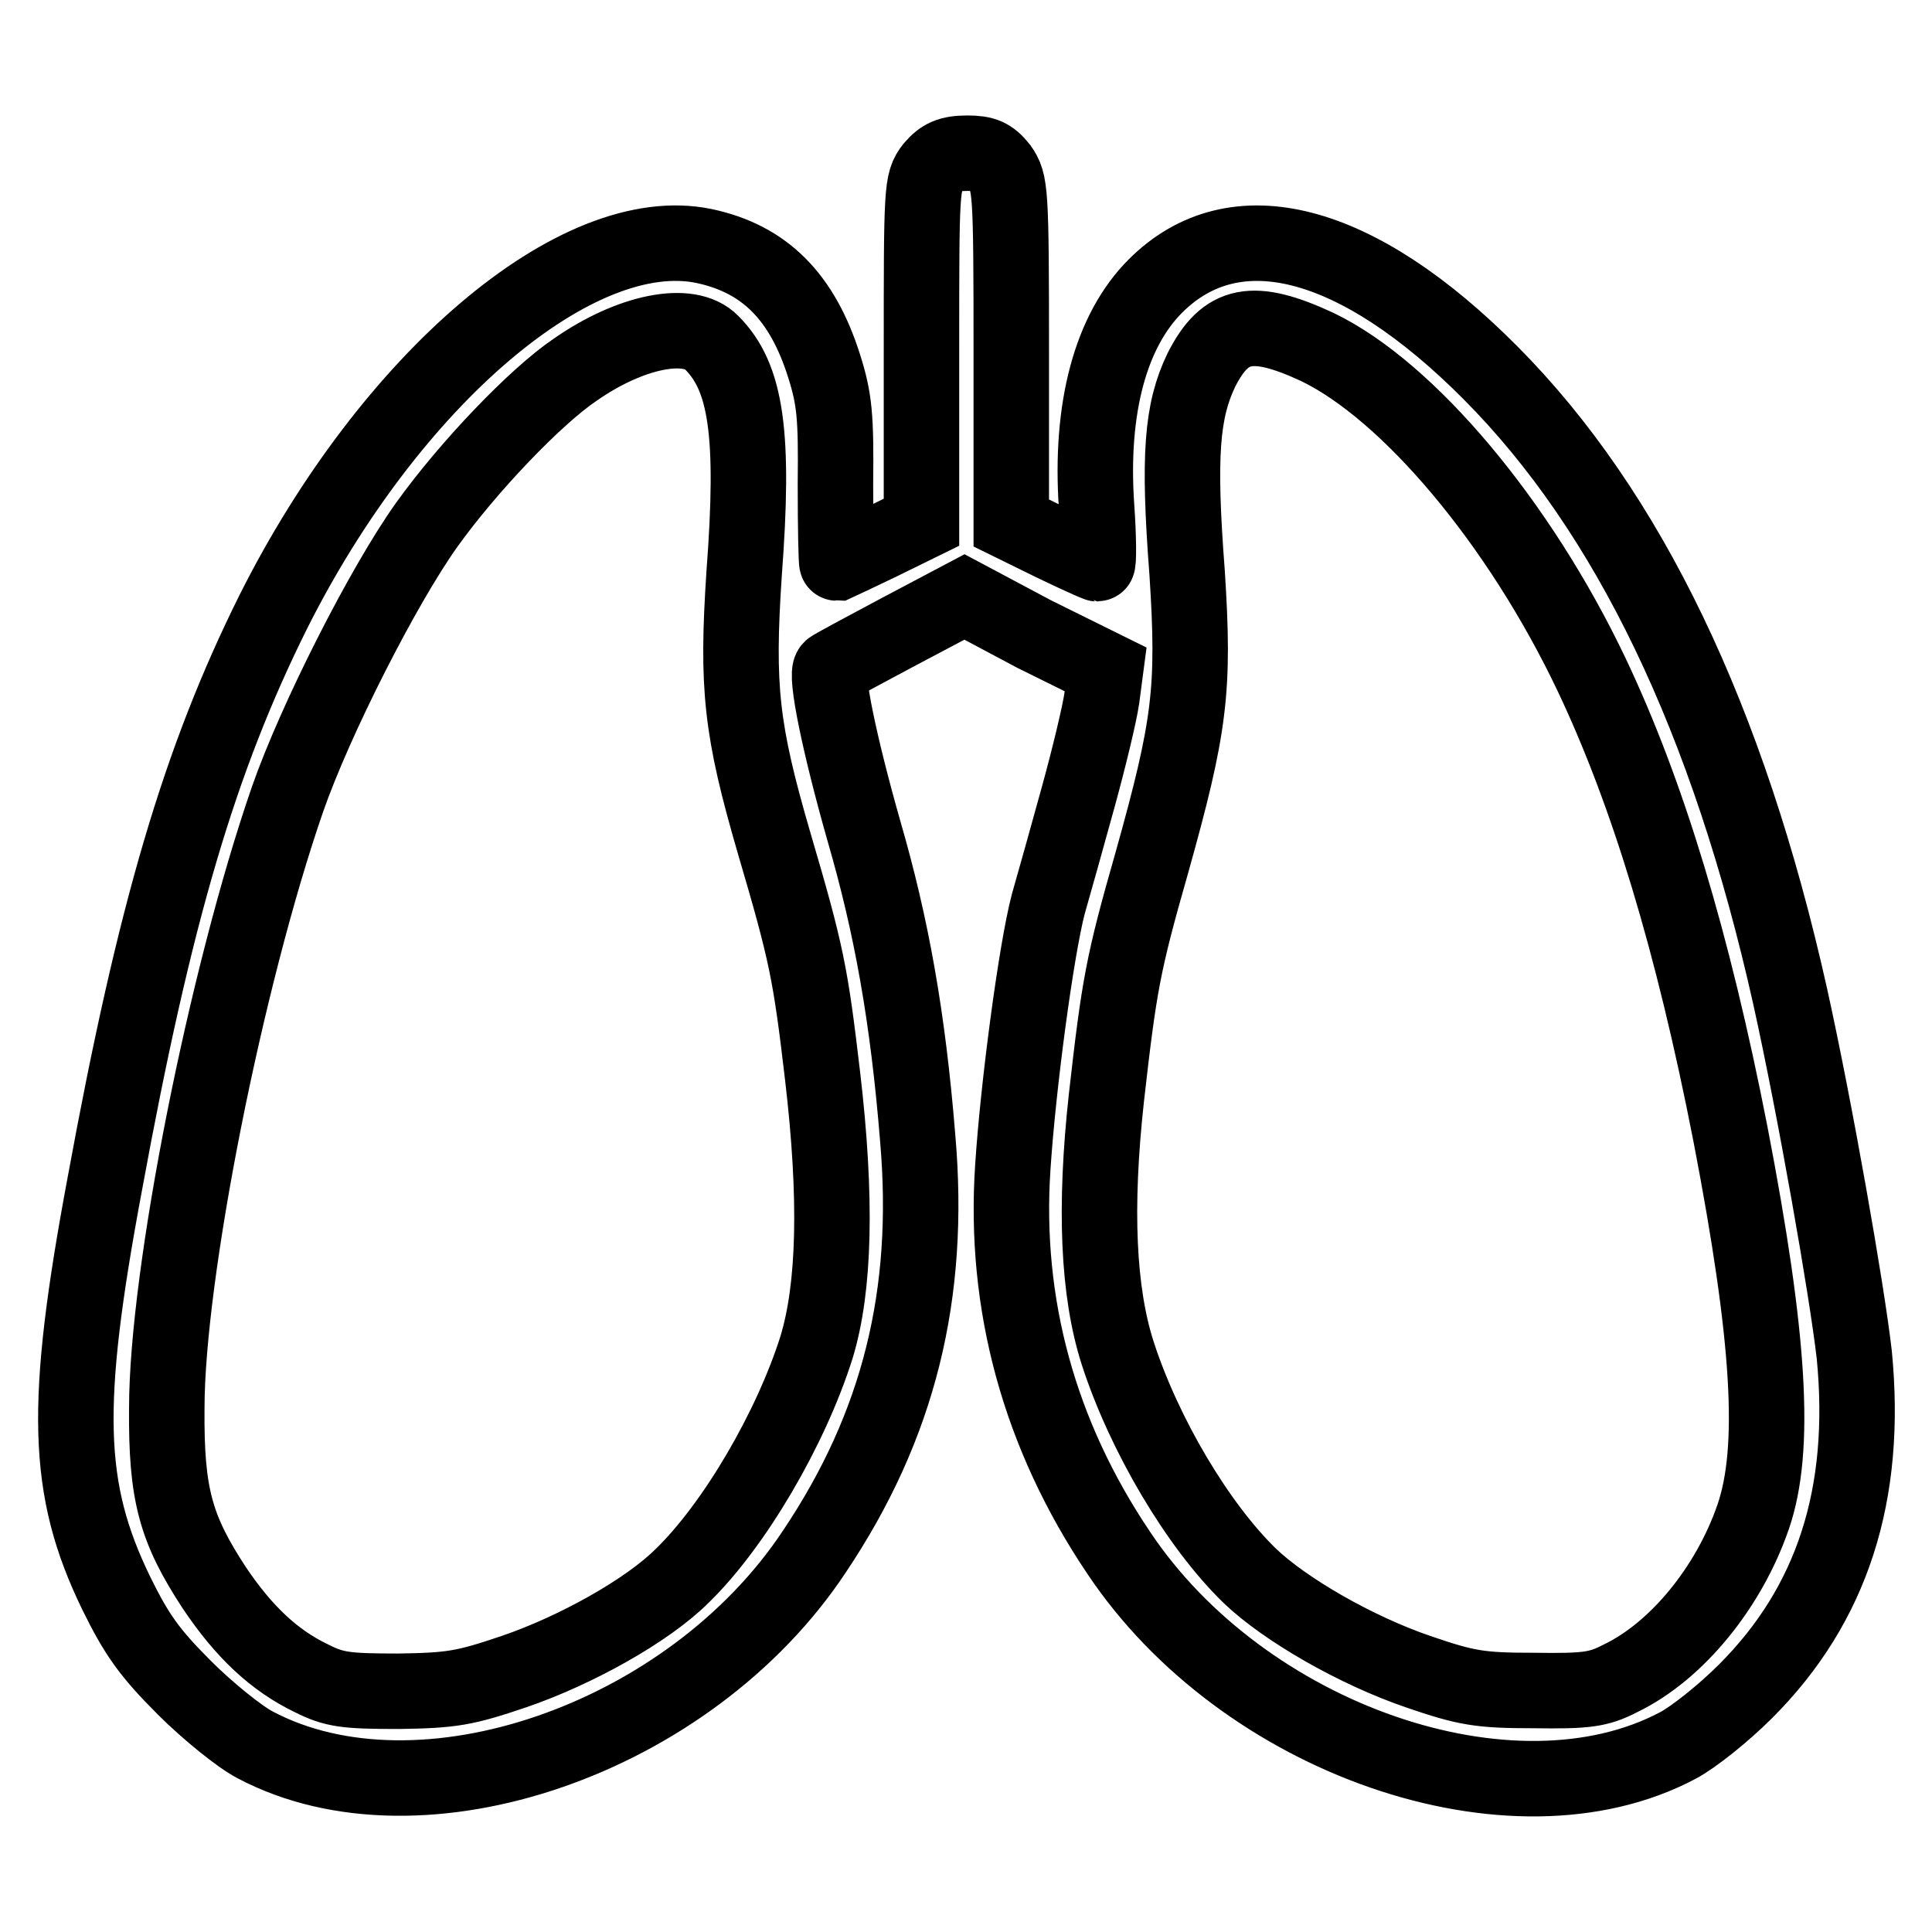 <?xml version="1.0" encoding="utf-8"?>
<!-- Svg Vector Icons : http://www.onlinewebfonts.com/icon -->
<!DOCTYPE svg PUBLIC "-//W3C//DTD SVG 1.1//EN" "http://www.w3.org/Graphics/SVG/1.1/DTD/svg11.dtd">
<svg version="1.1" xmlns="http://www.w3.org/2000/svg" xmlns:xlink="http://www.w3.org/1999/xlink" x="0px" y="0px" viewBox="0 0 256 256" enable-background="new 0 0 256 256" xml:space="preserve">
<g><g><g><path stroke-width="10" fill-opacity="0" stroke="#000000"  d="M123.6,22.2c-1.5,1.9-1.5,2.8-1.5,24.5v22.5l-5.5,2.7c-3.1,1.5-5.7,2.7-5.7,2.7c-0.1,0-0.2-4.7-0.2-10.5c0.1-8.8-0.1-11.2-1.5-15.6c-2.9-9.2-7.9-14.2-15.9-15.9c-16.8-3.5-41.6,17.6-57.1,48.5c-9.7,19.5-15.7,39.7-22.3,75.7c-5.5,29.4-5.2,40.5,1.5,54.3c2.7,5.5,4.4,7.9,9,12.5c3.1,3.1,7.3,6.5,9.4,7.6c21.9,11.6,57.6-0.7,74.1-25.6c11.2-16.7,15.5-34.1,13.7-54.8c-1.3-16.1-3.5-28.2-7.1-40.6c-3.3-11.6-5.2-20.9-4.4-21.6c0.2-0.2,4.3-2.4,9-4.9l8.7-4.6L137,84l9.5,4.7l-0.5,3.8c-0.3,2.1-1.7,7.9-3.1,13c-1.4,5.1-3.2,11.5-4,14.3c-1.6,6.1-4,24.1-4.7,34.9c-1.2,18.1,3.5,35.4,14,51c16.5,24.8,52.2,37.2,74.1,25.6c2.1-1.1,6.1-4.3,9-7.2c11.5-11.5,16.2-26.1,14.4-44.6c-1-8.7-5.2-32.6-8.5-47.5c-8.2-36.7-21.4-64.2-39.7-82.6c-17.7-17.8-33.9-22-44.4-11.5c-5.9,5.9-8.7,16.1-7.8,29.2c0.3,4.2,0.3,7.6,0.1,7.6c-0.1,0-2.8-1.2-5.9-2.7l-5.5-2.7V46.7c0-21.7-0.1-22.5-1.5-24.5c-1.2-1.5-2.1-1.9-4.3-1.9C125.8,20.3,124.8,20.8,123.6,22.2z M174.6,46c12,5.8,26.7,23.2,36.3,43.4c7.4,15.6,13.4,35.3,18.4,60.9c5.2,27,6.1,41.7,3,50.7c-3.2,9.3-10.1,17.8-17.6,21.4c-2.9,1.5-4.5,1.7-11.5,1.6c-7.1,0-8.9-0.3-15.3-2.5c-8.2-2.8-17.6-8.2-22.3-12.7c-6.9-6.7-14-18.7-17.5-29.5c-2.6-8.1-3.1-19.2-1.5-33.8c1.7-15,2.2-17.8,6-31.1c5.1-18.2,5.7-23,4.7-38.5c-1.2-15.6-0.7-21.5,1.9-26.9C162.4,42.7,166,42,174.6,46z M94.3,45.4c4.6,4.6,5.7,12.1,4.3,30.6c-1,15.1-0.4,20.7,4,35.8c4.3,14.6,4.8,17.2,6.4,30.8c1.9,16.2,1.6,28-0.8,35.9c-3.4,10.8-10.9,23.6-17.8,30.3c-4.6,4.6-14.1,9.9-22.3,12.7c-6.5,2.2-8.2,2.5-15.3,2.6c-7,0-8.5-0.2-11.5-1.7c-5-2.4-9-6.2-12.9-12c-5.1-7.8-6.4-12.3-6.3-23.8c0-17.7,7.8-57,16-80.7c3.7-10.6,12.7-28.3,18.4-36.3C62,61.9,71,52.5,76.2,49C83.5,43.9,91.3,42.3,94.3,45.4z"/></g></g></g>
</svg>